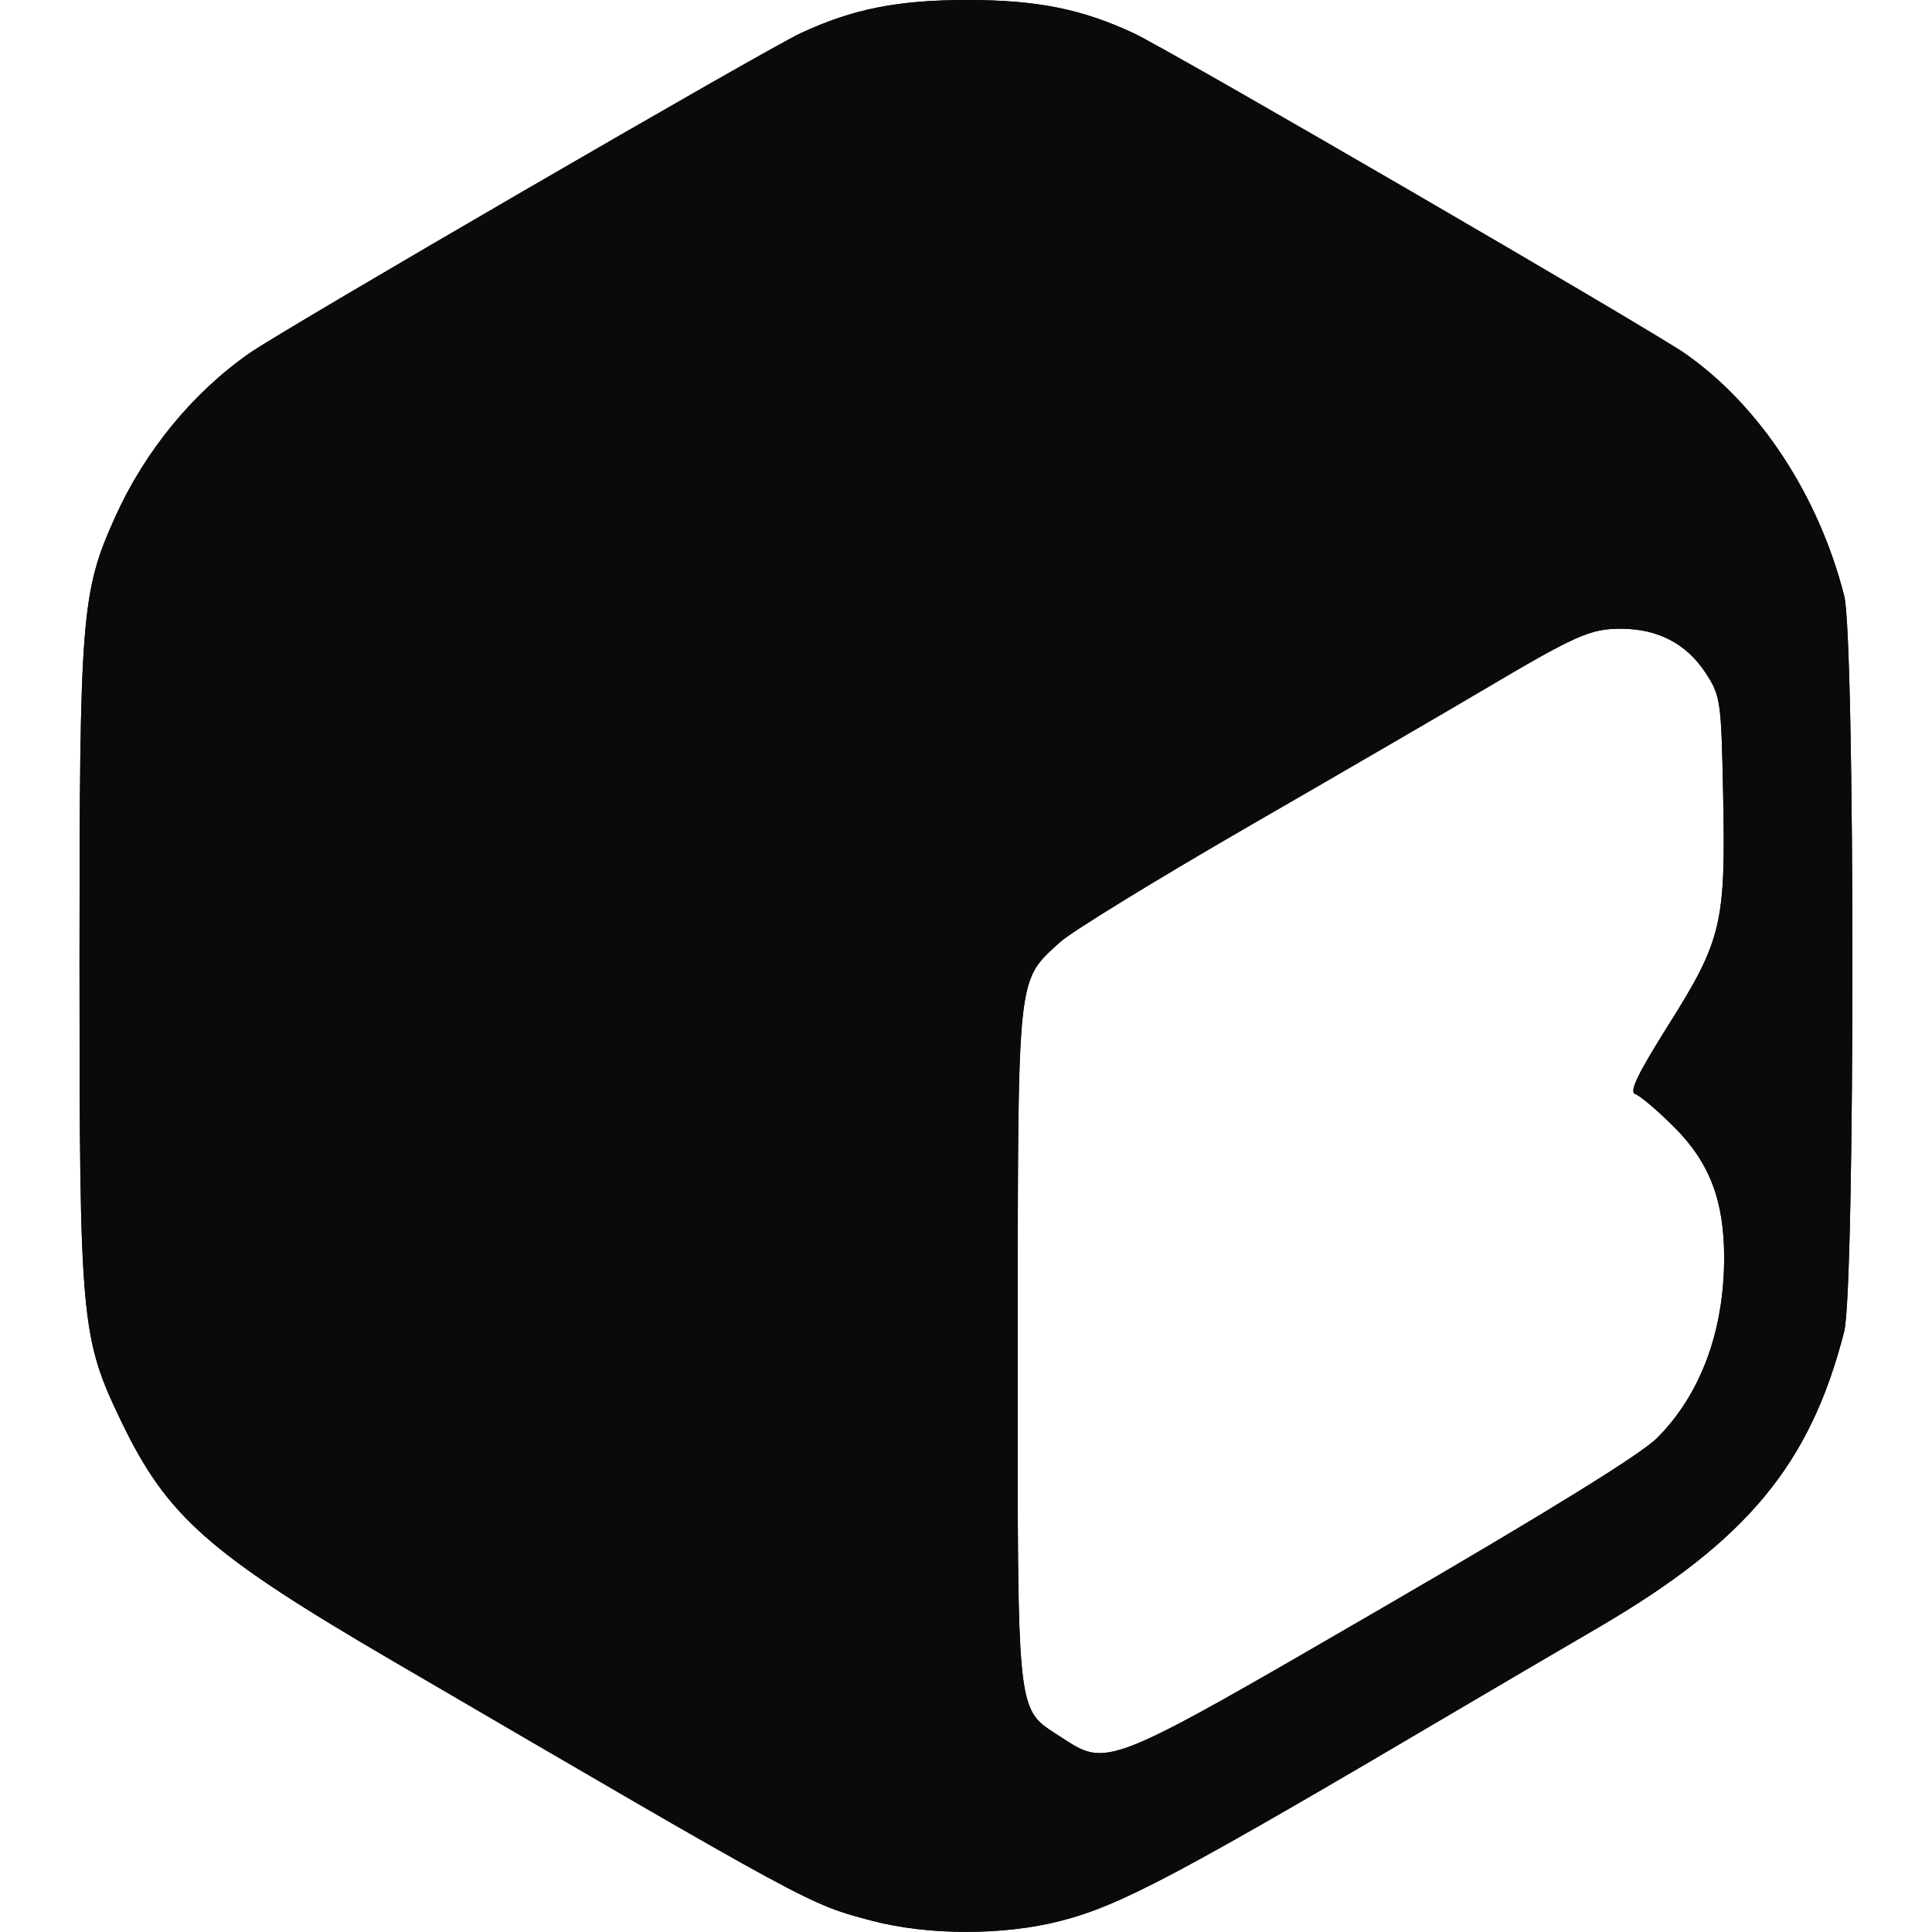 <svg xmlns="http://www.w3.org/2000/svg" version="1.1" xmlns:xlink="http://www.w3.org/1999/xlink" width="1000" height="1000"><style>
    #light-icon {
      display: inline;
    }
    #dark-icon {
      display: none;
    }

    @media (prefers-color-scheme: dark) {
      #light-icon {
        display: none;
      }
      #dark-icon {
        display: inline;
      }
    }
  </style><g id="light-icon"><svg xmlns="http://www.w3.org/2000/svg" version="1.1" xmlns:xlink="http://www.w3.org/1999/xlink" width="1000" height="1000"><g><g transform="matrix(4.115,0,0,4.115,41.152,0)"><svg xmlns="http://www.w3.org/2000/svg" version="1.1" xmlns:xlink="http://www.w3.org/1999/xlink" width="223" height="243"><svg width="223" height="243" viewBox="0 0 223 243" fill="none" xmlns="http://www.w3.org/2000/svg">
<path d="M123.397 241.617C116.183 243.475 106.72 243.46 99.603 241.579C91.747 239.503 92.307 239.811 39.581 209.023C16.266 195.415 11.023 190.788 5.235 178.753C0.187 168.252 0 166.228 0 121.207C0 77.42 0.232 74.478 4.473 65.061C8.208 56.756 14.242 49.407 21.396 44.412C25.832 41.32 86.265 6.236 90.739 4.16C97.288 1.121 102.904 0 111.649 0C120.395 0 126.003 1.113 132.56 4.16C136.996 6.213 197.705 41.486 202.014 44.51C211.365 51.069 218.758 62.345 221.969 74.945C223.344 80.353 223.344 162.061 221.969 167.469C217.713 184.161 209.737 193.782 191.178 204.637C185.226 208.112 177.668 212.543 174.382 214.484C138.079 235.907 131.059 239.638 123.397 241.617ZM123.382 218.456C124.622 219.268 125.585 219.915 126.645 220.253C130.641 221.532 136.018 218.41 162.762 202.892L163.852 202.26C184.516 190.269 196.368 182.943 198.422 180.889C203.911 175.398 206.869 167.432 206.869 158.164C206.869 151.033 205.032 146.219 200.625 141.811C198.512 139.697 196.294 137.816 195.696 137.621C194.882 137.365 195.973 135.108 199.961 128.767C206.577 118.243 207.078 116.107 206.742 99.851C206.503 88.071 206.421 87.507 204.509 84.596C202.111 80.948 198.504 79.082 193.844 79.082C190.013 79.082 188.191 79.894 176.316 86.928C171.97 89.501 158.826 97.143 147.123 103.898C135.421 110.661 124.704 117.235 123.322 118.514C122.306 119.447 121.485 120.146 120.82 120.981C118.027 124.494 118.027 130.264 118.012 165.092C118.012 166.431 118.012 167.808 118.012 169.237C118.012 170.967 118.012 172.63 118.012 174.224C117.99 208.248 117.99 213.882 120.783 216.605C121.47 217.275 122.321 217.764 123.382 218.456Z" fill="#0A0A0A"></path>
<path d="M123.397 241.617C131.059 239.638 138.079 235.907 174.382 214.484C177.668 212.543 185.226 208.112 191.178 204.637C209.737 193.782 217.713 184.161 221.969 167.469C223.344 162.061 223.344 80.353 221.969 74.945C218.758 62.345 211.365 51.069 202.014 44.51C197.705 41.486 136.996 6.213 132.56 4.16C126.003 1.113 120.395 0 111.649 0C102.904 0 97.288 1.121 90.739 4.16C86.265 6.236 25.832 41.32 21.396 44.412C14.242 49.407 8.208 56.756 4.473 65.061C0.232 74.478 0 77.42 0 121.207C0 166.228 0.187 168.252 5.235 178.753C11.023 190.788 16.266 195.415 39.581 209.023C92.307 239.811 91.747 239.503 99.603 241.579C106.72 243.46 116.183 243.475 123.397 241.617ZM123.382 218.456C117.788 214.8 117.997 216.733 118.012 169.237C118.035 121.914 117.863 123.539 123.322 118.514C124.704 117.235 135.421 110.661 147.123 103.898C158.826 97.143 171.97 89.501 176.316 86.928C188.191 79.894 190.013 79.082 193.844 79.082C198.504 79.082 202.111 80.948 204.509 84.596C206.421 87.507 206.503 88.071 206.742 99.851C207.078 116.107 206.577 118.243 199.961 128.767C195.973 135.108 194.882 137.365 195.696 137.621C196.294 137.816 198.512 139.697 200.625 141.811C205.032 146.219 206.869 151.033 206.869 158.164C206.869 167.432 203.911 175.398 198.422 180.889C196.368 182.943 184.516 190.269 163.852 202.26C128.916 222.533 129.349 222.36 123.382 218.456Z" fill="#0A0A0A"></path>
</svg></svg></g></g></svg></g><g id="dark-icon"><svg xmlns="http://www.w3.org/2000/svg" version="1.1" xmlns:xlink="http://www.w3.org/1999/xlink" width="1000" height="1000"><g><g transform="matrix(4.115,0,0,4.115,41.152,0)"><svg xmlns="http://www.w3.org/2000/svg" version="1.1" xmlns:xlink="http://www.w3.org/1999/xlink" width="223" height="243"><svg width="223" height="243" viewBox="0 0 223 243" fill="none" xmlns="http://www.w3.org/2000/svg">
<path d="M123.397 241.617C116.183 243.475 106.72 243.46 99.603 241.579C91.747 239.503 92.307 239.811 39.581 209.023C16.266 195.415 11.023 190.788 5.235 178.753C0.187 168.252 0 166.228 0 121.207C0 77.42 0.232 74.478 4.473 65.061C8.208 56.756 14.242 49.407 21.396 44.412C25.832 41.32 86.265 6.236 90.738 4.16C97.288 1.121 102.904 0 111.649 0C120.395 0 126.003 1.113 132.56 4.16C136.996 6.213 197.705 41.486 202.014 44.51C211.365 51.069 218.758 62.345 221.969 74.945C223.344 80.353 223.344 162.061 221.969 167.469C217.713 184.161 209.737 193.782 191.178 204.637C185.226 208.112 177.668 212.543 174.382 214.484C138.079 235.907 131.059 239.638 123.397 241.617ZM123.382 218.456C124.622 219.268 125.585 219.915 126.645 220.253C130.641 221.532 136.018 218.41 162.762 202.892L163.852 202.26C184.516 190.269 196.368 182.943 198.422 180.889C203.911 175.398 206.869 167.432 206.869 158.164C206.869 151.033 205.032 146.219 200.625 141.811C198.512 139.697 196.294 137.816 195.696 137.621C194.882 137.365 195.973 135.108 199.961 128.767C206.577 118.243 207.078 116.107 206.742 99.851C206.503 88.071 206.421 87.507 204.509 84.596C202.111 80.948 198.504 79.082 193.844 79.082C190.013 79.082 188.191 79.894 176.316 86.928C171.97 89.501 158.826 97.143 147.123 103.898C135.421 110.661 124.704 117.235 123.322 118.514C122.306 119.447 121.485 120.146 120.82 120.981C118.027 124.494 118.027 130.264 118.012 165.092C118.012 166.431 118.012 167.808 118.012 169.237C118.012 170.967 118.012 172.63 118.012 174.224C117.99 208.248 117.99 213.882 120.783 216.605C121.47 217.275 122.321 217.764 123.382 218.456Z" fill="white"></path>
<path d="M123.397 241.617C131.059 239.638 138.079 235.907 174.382 214.484C177.668 212.543 185.226 208.112 191.178 204.637C209.737 193.782 217.713 184.161 221.969 167.469C223.344 162.061 223.344 80.353 221.969 74.945C218.758 62.345 211.365 51.069 202.014 44.51C197.705 41.486 136.996 6.213 132.56 4.16C126.003 1.113 120.395 0 111.649 0C102.904 0 97.288 1.121 90.738 4.16C86.265 6.236 25.832 41.32 21.396 44.412C14.242 49.407 8.208 56.756 4.473 65.061C0.232 74.478 0 77.42 0 121.207C0 166.228 0.187 168.252 5.235 178.753C11.023 190.788 16.266 195.415 39.581 209.023C92.307 239.811 91.747 239.503 99.603 241.579C106.72 243.46 116.183 243.475 123.397 241.617ZM123.382 218.456C117.788 214.8 117.997 216.733 118.012 169.237C118.035 121.914 117.863 123.539 123.322 118.514C124.704 117.235 135.421 110.661 147.123 103.898C158.826 97.143 171.97 89.501 176.316 86.928C188.191 79.894 190.013 79.082 193.844 79.082C198.504 79.082 202.111 80.948 204.509 84.596C206.421 87.507 206.503 88.071 206.742 99.851C207.078 116.107 206.577 118.243 199.961 128.767C195.973 135.108 194.882 137.365 195.696 137.621C196.294 137.816 198.512 139.697 200.625 141.811C205.032 146.219 206.869 151.033 206.869 158.164C206.869 167.432 203.911 175.398 198.422 180.889C196.368 182.943 184.516 190.269 163.852 202.26C128.916 222.533 129.349 222.36 123.382 218.456Z" fill="white"></path>
</svg></svg></g></g></svg></g></svg>